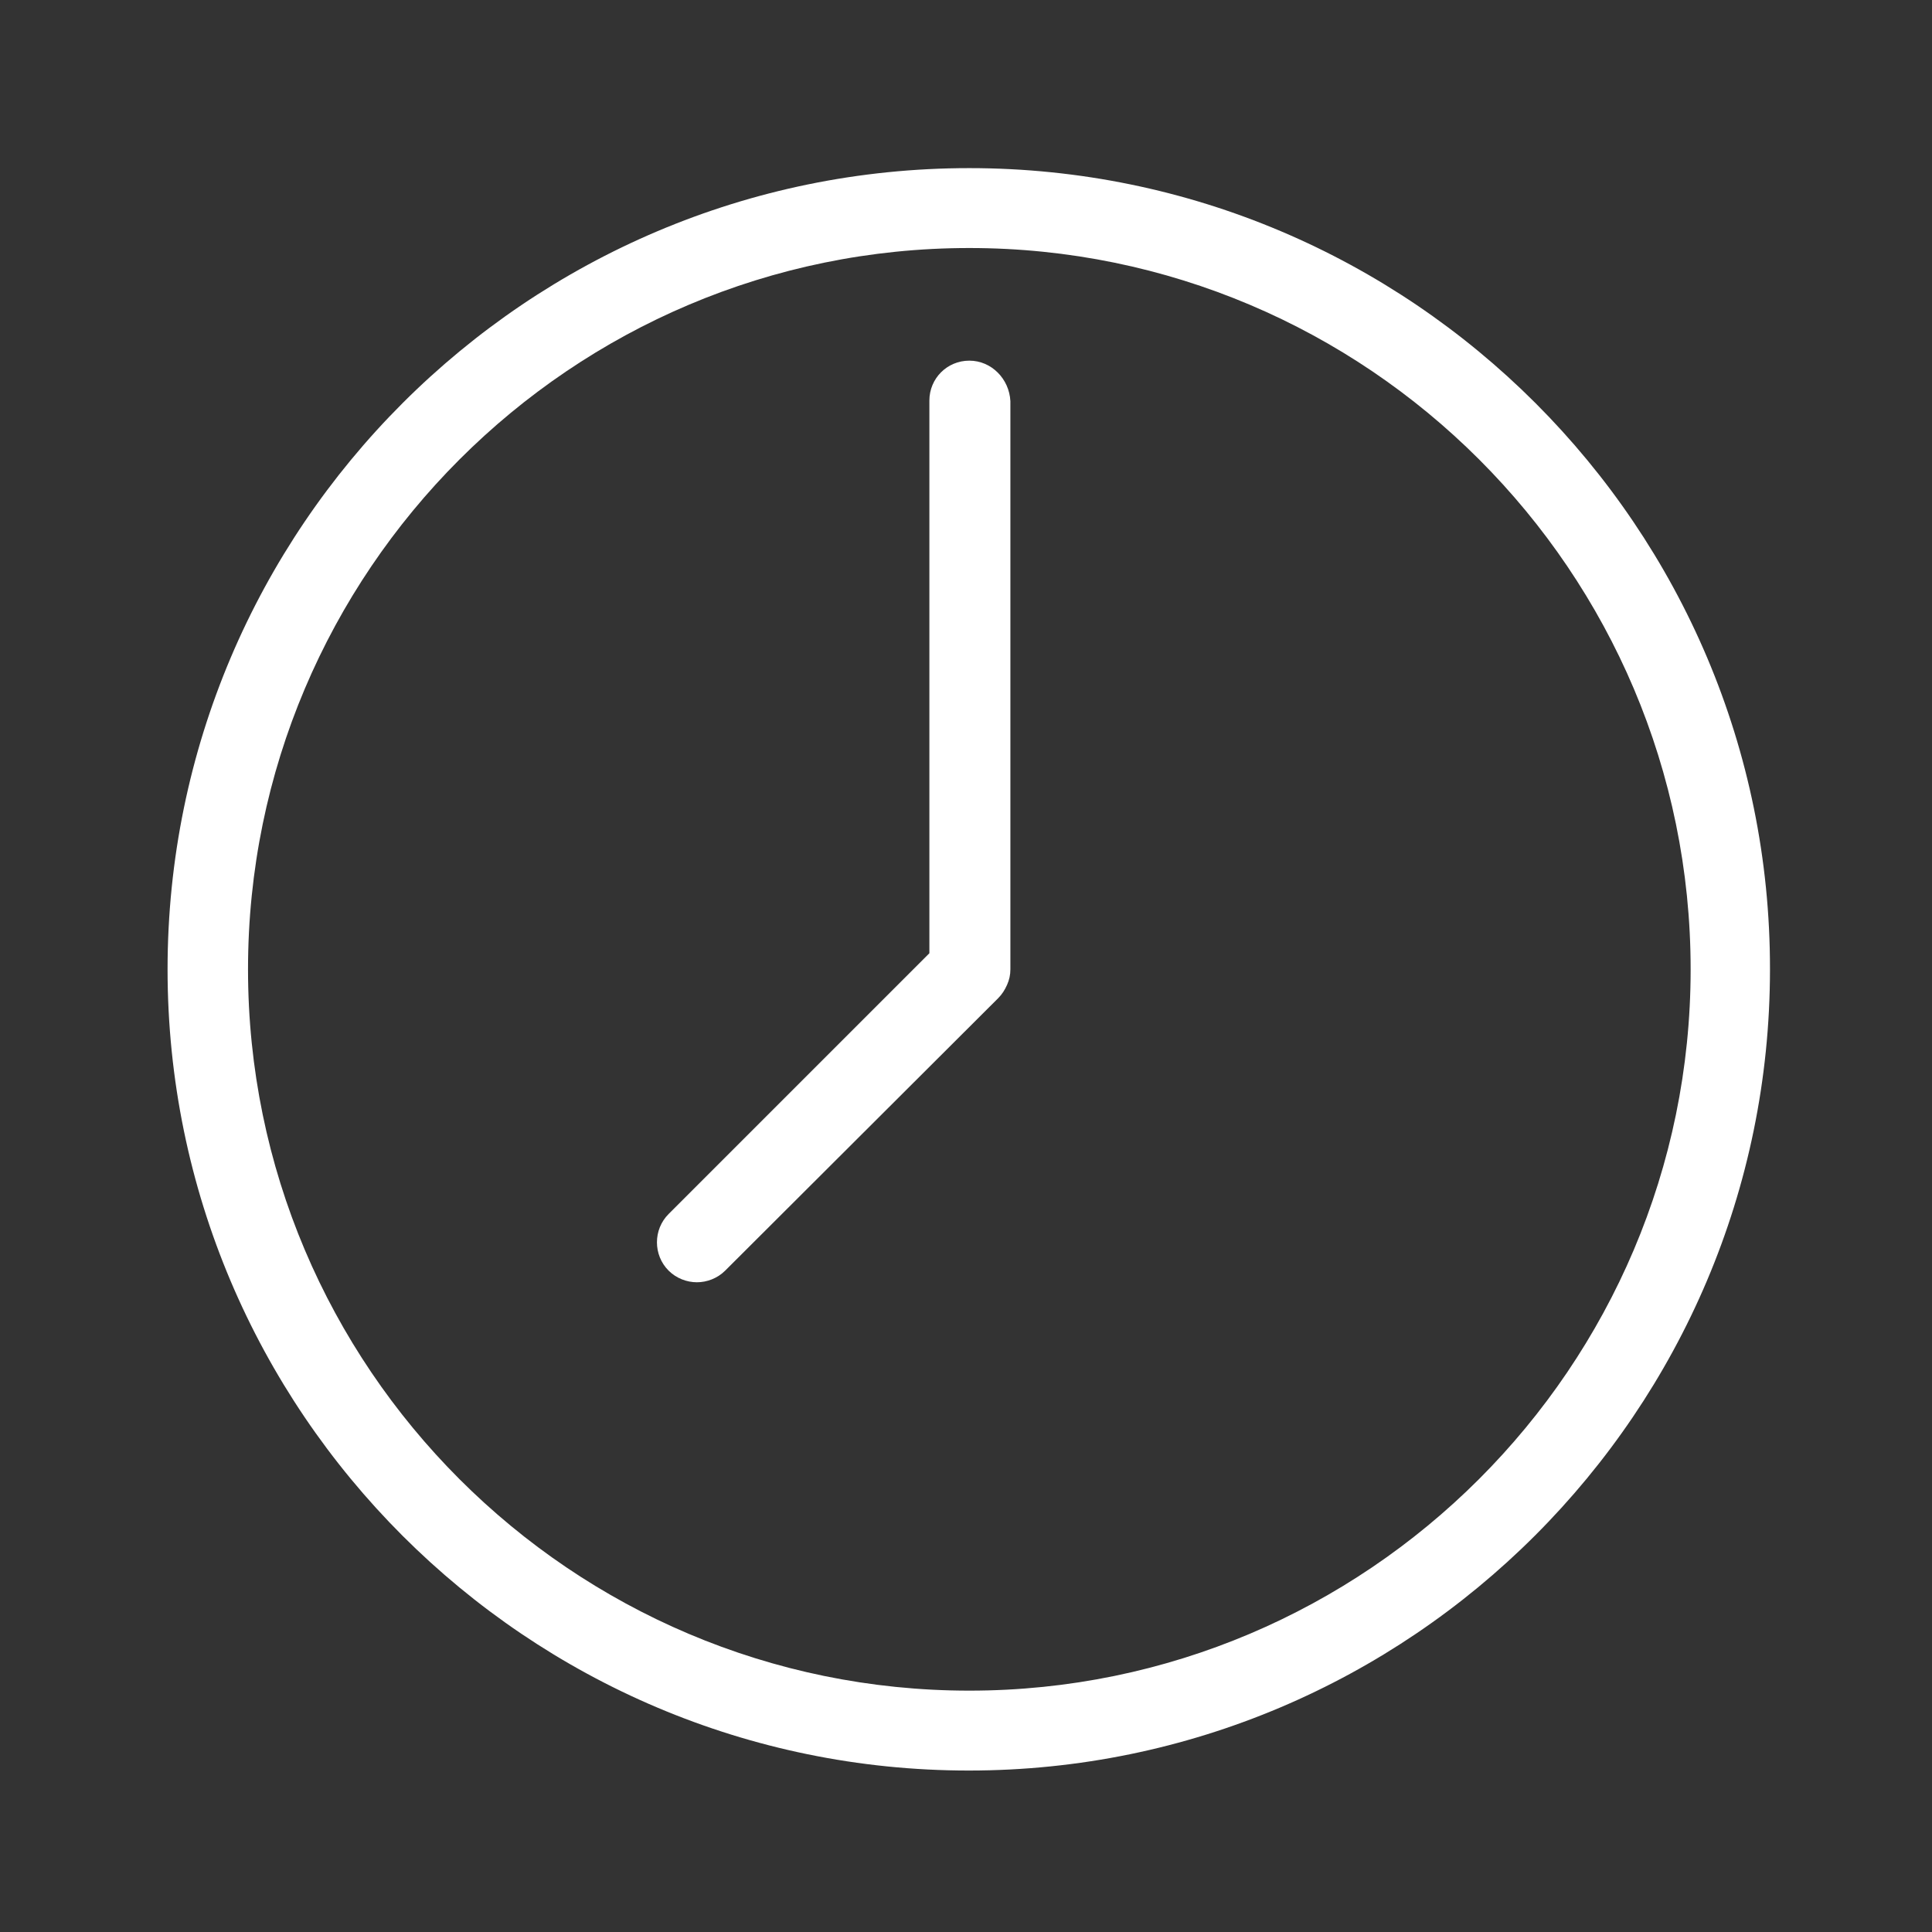 <?xml version="1.0" encoding="utf-8"?>
<!-- Generator: Adobe Illustrator 21.0.2, SVG Export Plug-In . SVG Version: 6.00 Build 0)  -->
<svg version="1.1" id="Layer_1" xmlns="http://www.w3.org/2000/svg" xmlns:xlink="http://www.w3.org/1999/xlink" x="0px" y="0px"
	 viewBox="0 0 348.2 348.2" style="enable-background:new 0 0 348.2 348.2;" xml:space="preserve">
<rect x="0" y="0" width="348.2" height="348.2" fill="#333333" stroke="none"/>
<style type="text/css">
	.st0{fill:#FFFFFF;}
</style>
<g>
	<path class="st0" d="M174.7,65c-4,0-7.2,3.2-7.2,7.2v99.6l-47,47c-2.8,2.8-2.8,7.4,0,10.2c1.4,1.4,3.3,2.1,5.1,2.1
		c1.8,0,3.7-0.7,5.1-2.1l49.2-49.1c0.7-0.7,1.2-1.5,1.6-2.4c0.4-0.9,0.6-1.8,0.6-2.8l0,0V72.3C181.9,68.3,178.7,65,174.7,65z"/>
	<path class="st0" d="M174.7,30.3C95,30.3,30.2,95.1,30.2,174.7c0,79.7,64.8,144.4,144.4,144.4c79.6,0,144.4-64.8,144.4-144.4
		C319.1,95.1,254.3,30.3,174.7,30.3z M174.7,304.7c-71.7,0-130-58.3-130-130c0-71.7,58.3-130,130-130s130,58.3,130,130
		C304.7,246.4,246.3,304.7,174.7,304.7z"/>
</g>
</svg>